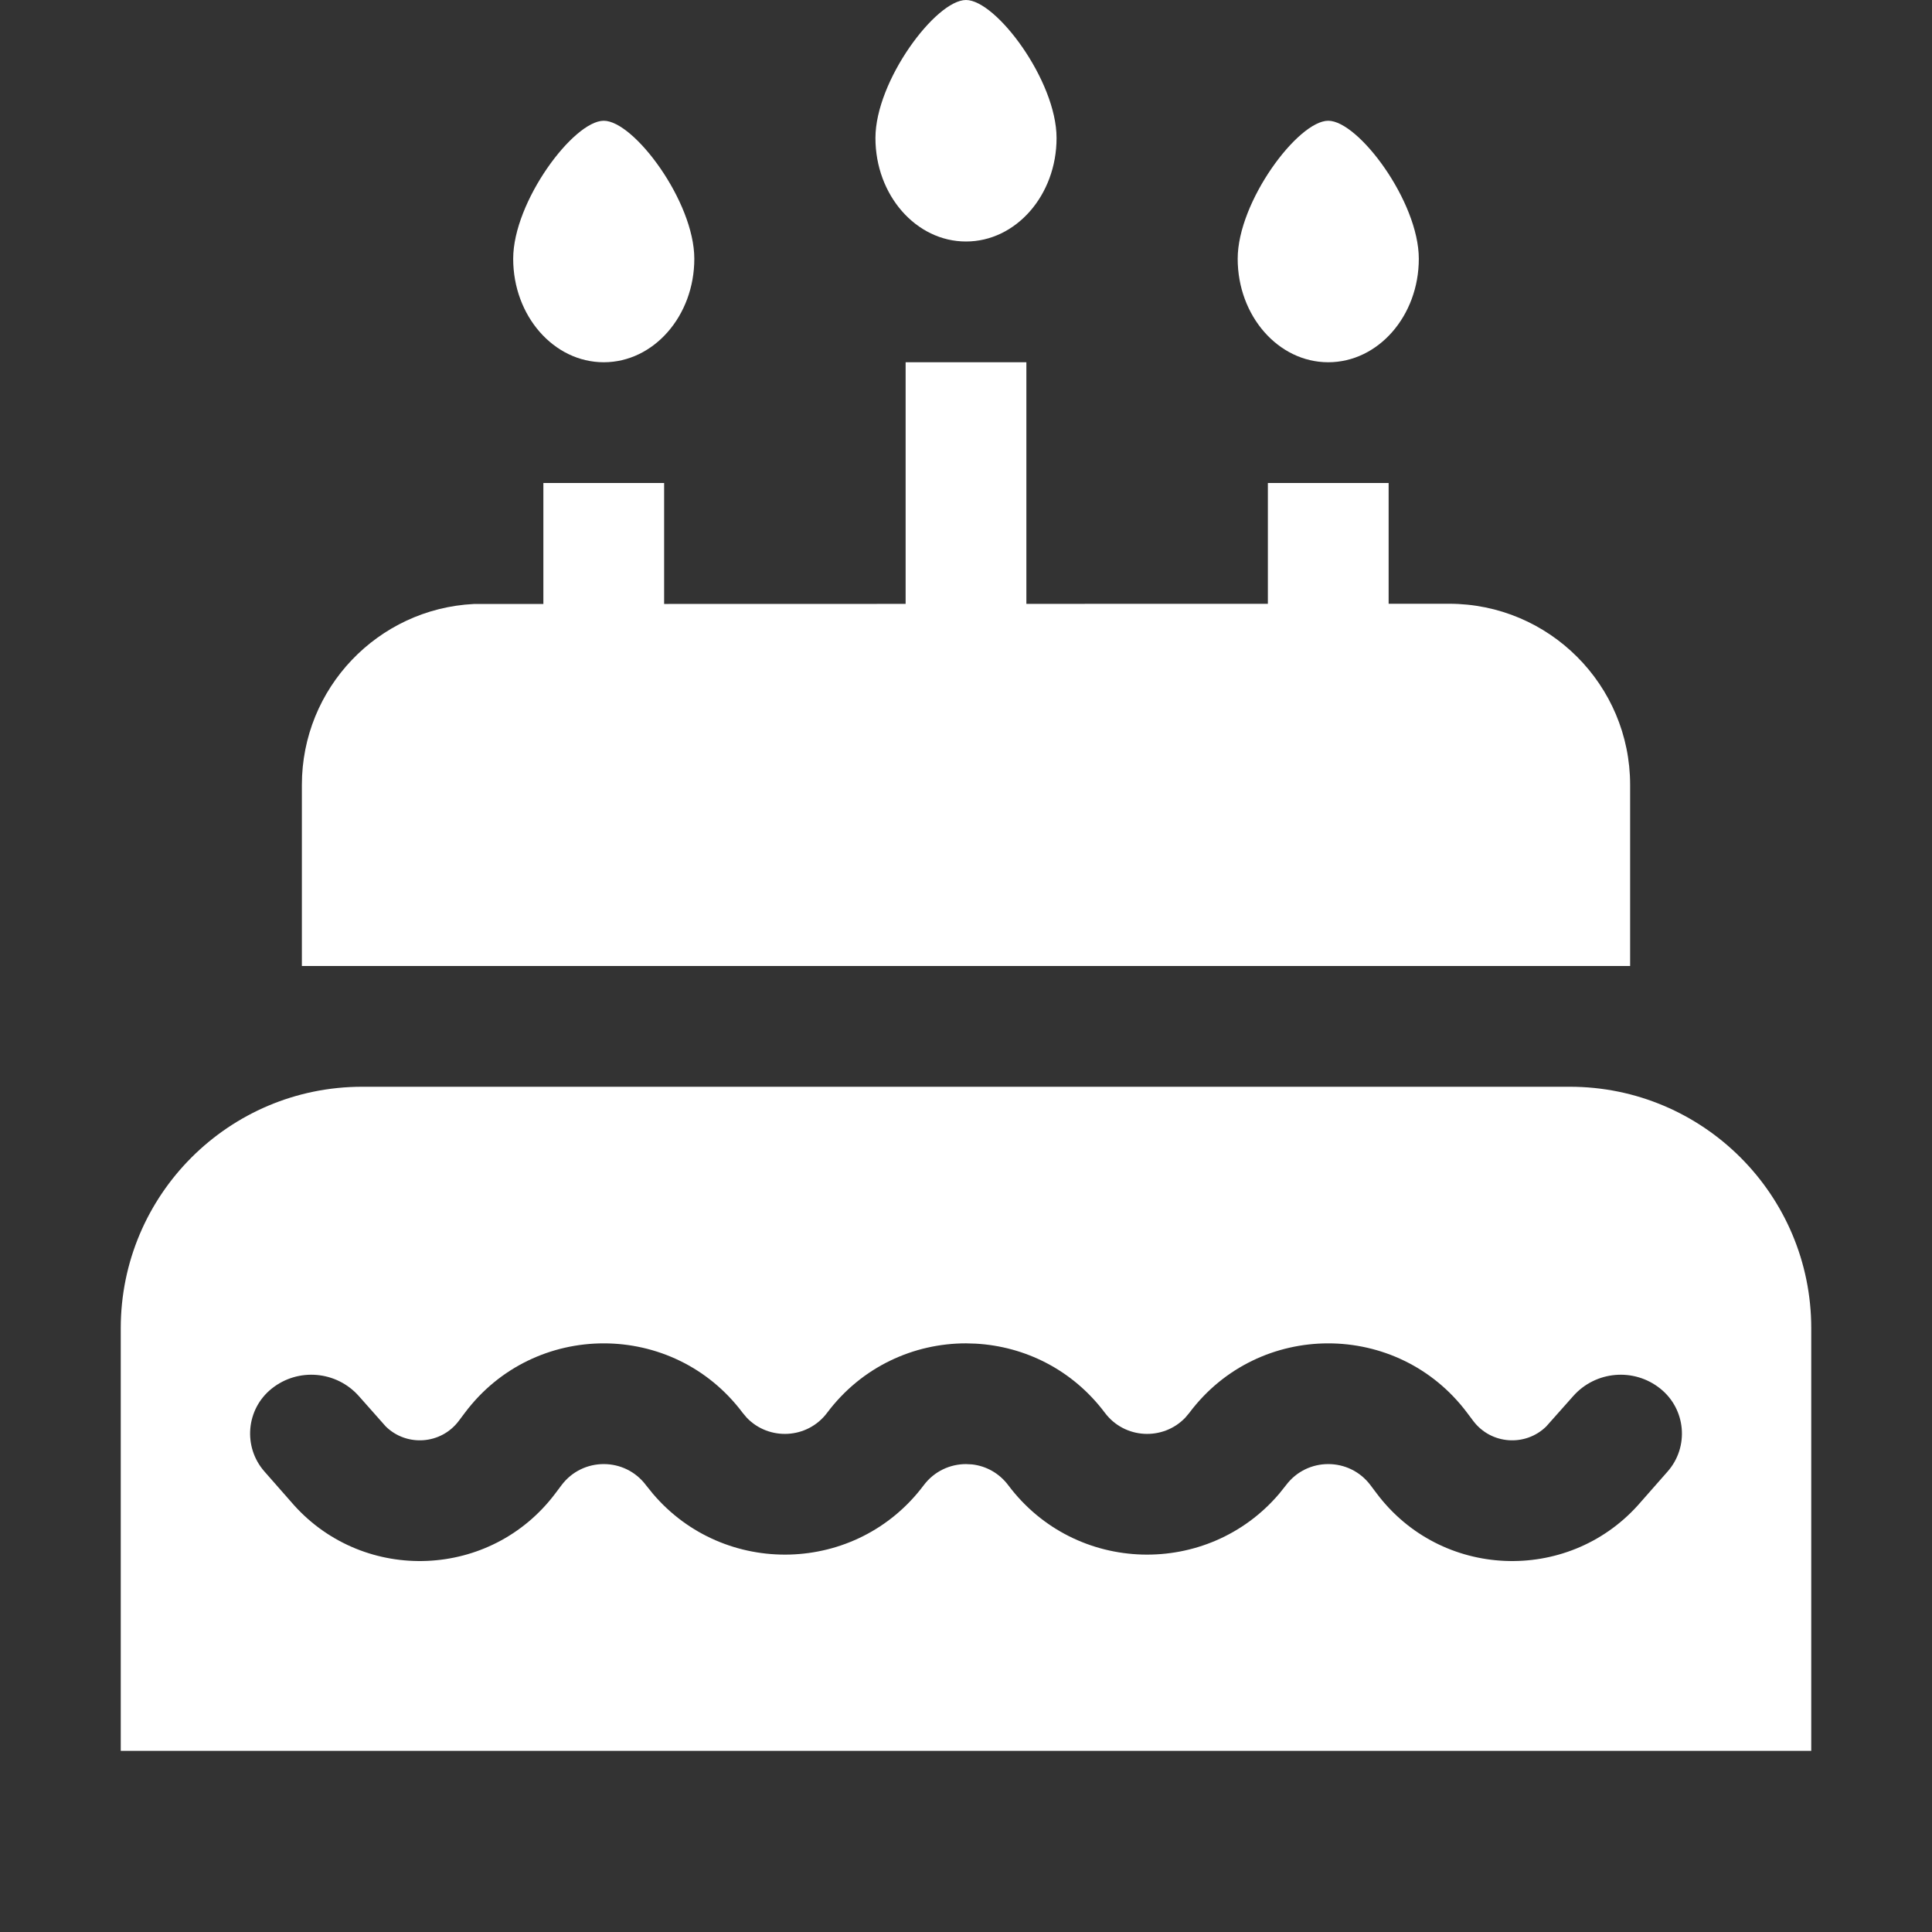 <svg xmlns="http://www.w3.org/2000/svg" width="32" height="32" viewBox="0 0 32 32"><rect x="0" y="0" width="32" height="32" fill="#333333" stroke="none"/><title>cake-2</title><g fill="#fff"> <path d="M15 6H17V12H15V6Z" fill="#fff"></path> <path d="M9 8H11V12H9V8Z" fill="#fff"></path> <path d="M21 8H23V12H21V8Z" fill="#fff"></path> <path d="M10 6C10.828 6 11.5 5.232 11.5 4.286C11.5 3.339 10.5 2 10 2C9.5 2 8.5 3.339 8.5 4.286C8.5 5.232 9.172 6 10 6Z" fill="#fff"></path> <path d="M22 6C22.828 6 23.5 5.232 23.5 4.286C23.5 3.339 22.5 2 22 2C21.5 2 20.5 3.339 20.5 4.286C20.5 5.232 21.172 6 22 6Z" fill="#fff"></path> <path d="M16 4C16.828 4 17.5 3.232 17.5 2.286C17.5 1.339 16.5 0 16 0C15.5 0 14.5 1.339 14.5 2.286C14.5 3.232 15.172 4 16 4Z" fill="#fff"></path> <path d="M27 13C27 11.343 25.657 10 24 10L7.846 10.004C6.261 10.084 5 11.395 5 13L5 16L27 16L27 13Z" fill="#fff"></path> <path fill-rule="evenodd" clip-rule="evenodd" d="M26 18C28.209 18 30 19.791 30 22V29H2V22C2 19.791 3.791 18 6 18H26ZM24.3 23.4C23.15 21.867 20.85 21.867 19.7 23.4L19.631 23.482C19.264 23.865 18.628 23.837 18.3 23.4C17.761 22.682 16.969 22.3 16.162 22.255L16 22.25C15.138 22.25 14.275 22.634 13.7 23.4C13.372 23.837 12.736 23.865 12.369 23.482L12.3 23.4C11.15 21.867 8.85 21.867 7.7 23.4L7.6 23.533C7.303 23.929 6.731 23.963 6.389 23.626L5.944 23.124C5.573 22.705 4.937 22.65 4.5 23C4.075 23.34 4.021 23.966 4.381 24.374L4.872 24.933C6.044 26.232 8.133 26.155 9.2 24.733L9.3 24.6C9.65 24.133 10.35 24.133 10.7 24.6L10.812 24.739C11.993 26.131 14.186 26.085 15.3 24.6C15.475 24.367 15.738 24.25 16 24.25L16.099 24.255C16.327 24.28 16.547 24.396 16.7 24.6C17.814 26.085 20.007 26.131 21.189 24.739L21.3 24.6C21.65 24.133 22.35 24.133 22.7 24.6L22.8 24.733C23.866 26.155 25.956 26.232 27.128 24.933L27.62 24.374C27.98 23.966 27.925 23.34 27.5 23C27.063 22.65 26.428 22.705 26.057 23.124L25.611 23.626C25.269 23.963 24.697 23.929 24.4 23.533L24.3 23.4Z" fill="#fff"></path> </g></svg>
